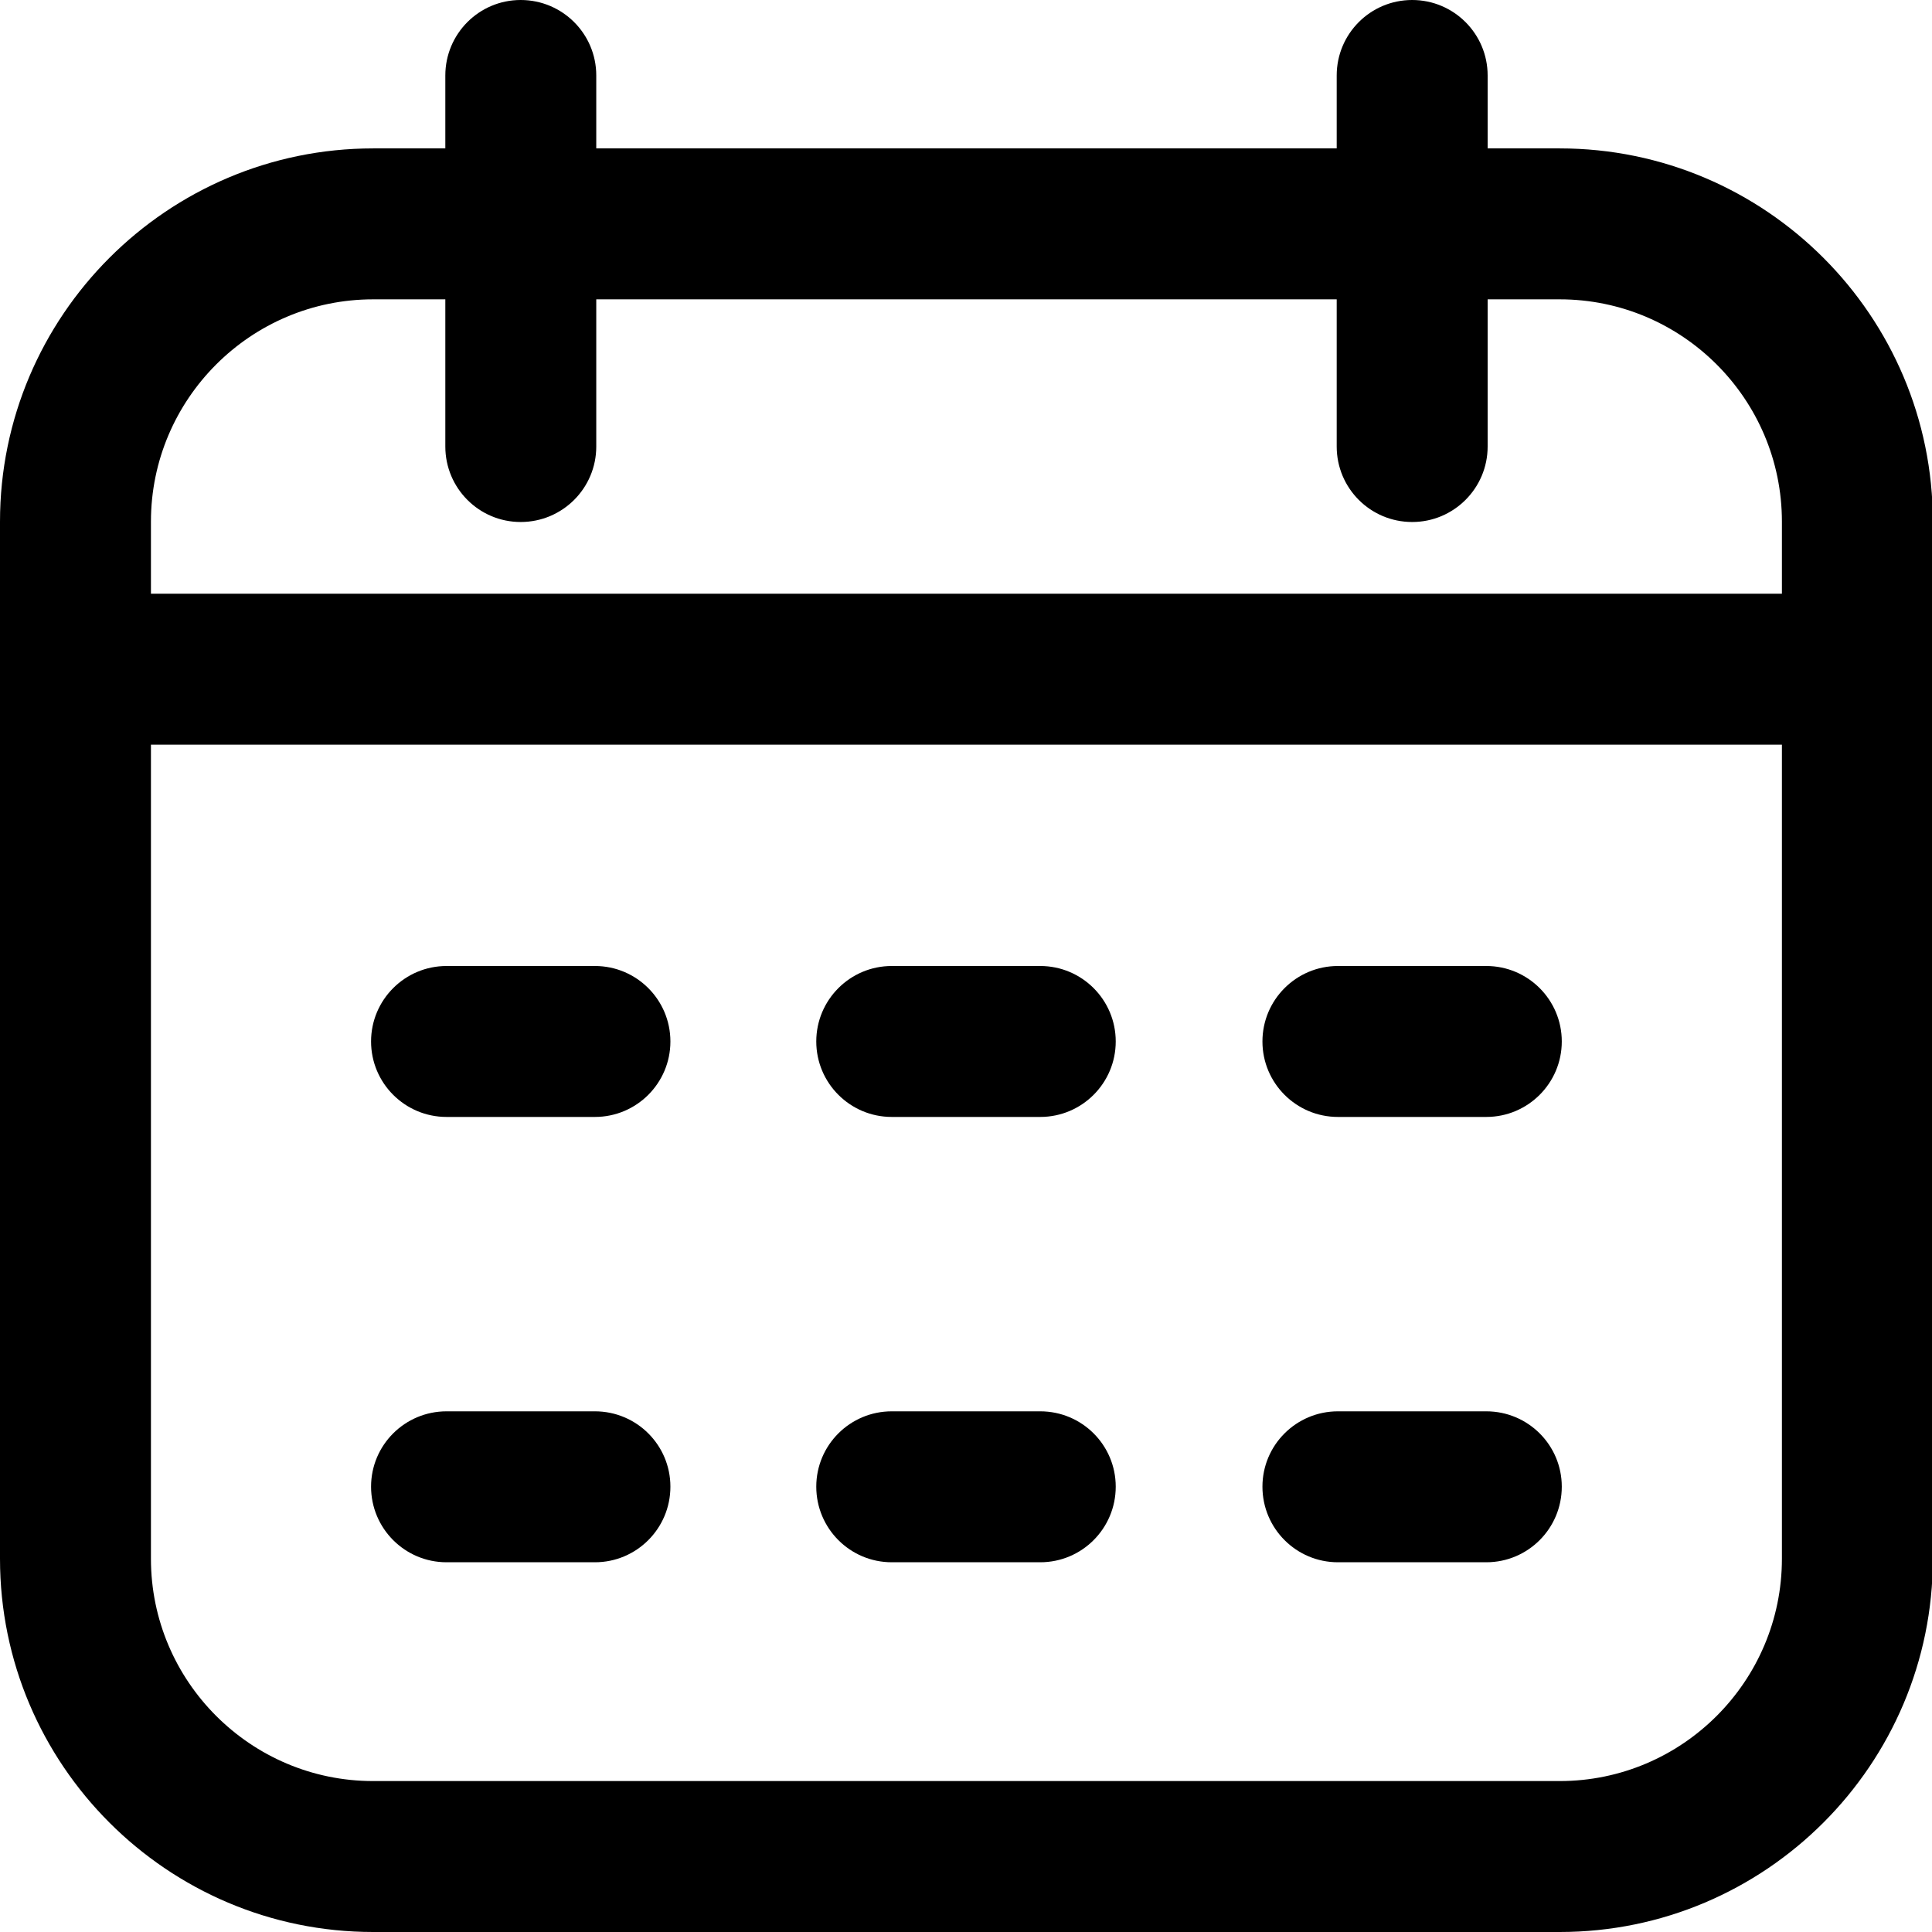 <svg width="16" height="16" viewBox="0 0 16 16" fill="none" xmlns="http://www.w3.org/2000/svg">
<path d="M12.917 1.229H12.32V0.625C12.32 0.28 12.04 0 11.695 0C11.349 0 11.07 0.28 11.07 0.625V1.229H4.938V0.625C4.938 0.28 4.658 0 4.312 0C3.967 0 3.688 0.28 3.688 0.625V1.229H3.09C1.386 1.229 0 2.616 0 4.32V12.909C0 14.614 1.386 16 3.09 16H12.917C14.621 16 16.007 14.614 16.007 12.909V4.32C16.007 2.616 14.621 1.229 12.917 1.229ZM3.09 2.479H3.688V3.698C3.688 4.043 3.967 4.323 4.312 4.323C4.658 4.323 4.938 4.043 4.938 3.698V2.479H11.07V3.698C11.07 4.043 11.349 4.323 11.695 4.323C12.04 4.323 12.32 4.043 12.32 3.698V2.479H12.917C13.931 2.479 14.757 3.305 14.757 4.32V4.917H1.25V4.32C1.25 3.305 2.076 2.479 3.09 2.479ZM12.917 14.75H3.09C2.076 14.75 1.25 13.924 1.25 12.909V6.167H14.757V12.909C14.757 13.924 13.931 14.75 12.917 14.75ZM5.552 8.625C5.552 8.97 5.272 9.25 4.927 9.25H3.698C3.353 9.25 3.073 8.97 3.073 8.625C3.073 8.28 3.353 8 3.698 8H4.927C5.272 8 5.552 8.28 5.552 8.625ZM12.934 8.625C12.934 8.97 12.654 9.25 12.309 9.25H11.08C10.735 9.25 10.455 8.97 10.455 8.625C10.455 8.28 10.735 8 11.08 8H12.309C12.654 8 12.934 8.28 12.934 8.625ZM9.24 8.625C9.24 8.97 8.96 9.25 8.615 9.25H7.385C7.04 9.25 6.76 8.97 6.76 8.625C6.76 8.28 7.04 8 7.385 8H8.615C8.96 8 9.24 8.28 9.24 8.625ZM5.552 12.312C5.552 12.658 5.272 12.938 4.927 12.938H3.698C3.353 12.938 3.073 12.658 3.073 12.312C3.073 11.967 3.353 11.688 3.698 11.688H4.927C5.272 11.688 5.552 11.967 5.552 12.312ZM12.934 12.312C12.934 12.658 12.654 12.938 12.309 12.938H11.08C10.735 12.938 10.455 12.658 10.455 12.312C10.455 11.967 10.735 11.688 11.08 11.688H12.309C12.654 11.688 12.934 11.967 12.934 12.312ZM9.24 12.312C9.24 12.658 8.96 12.938 8.615 12.938H7.385C7.04 12.938 6.76 12.658 6.76 12.312C6.76 11.967 7.04 11.688 7.385 11.688H8.615C8.96 11.688 9.24 11.967 9.24 12.312Z" fill="black"/>
</svg>
